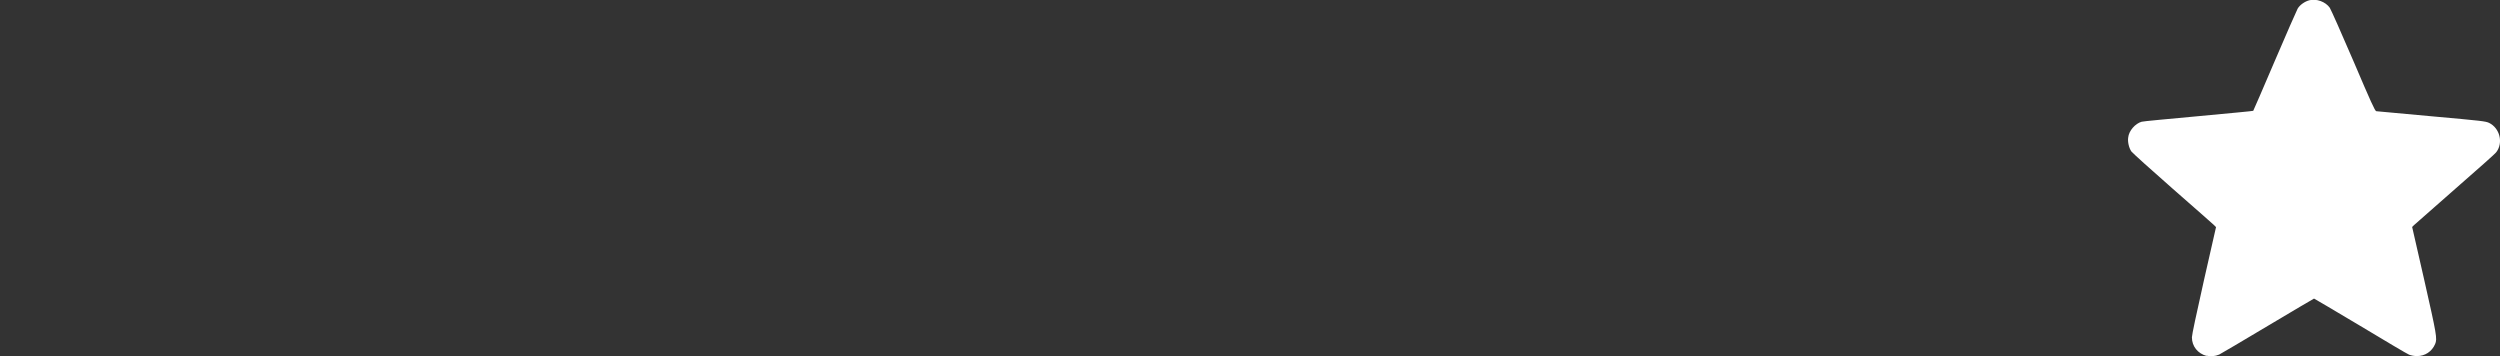 <?xml version="1.0" encoding="UTF-8" standalone="no"?>
<svg
   xmlns:dc="http://purl.org/dc/elements/1.1/"
   xmlns:cc="http://creativecommons.org/ns#"
   xmlns:rdf="http://www.w3.org/1999/02/22-rdf-syntax-ns#"
   xmlns:svg="http://www.w3.org/2000/svg"
   xmlns="http://www.w3.org/2000/svg"
   xmlns:sodipodi="http://sodipodi.sourceforge.net/DTD/sodipodi-0.dtd"
   xmlns:inkscape="http://www.inkscape.org/namespaces/inkscape"
   width="19.694mm"
   height="2.808mm"
   viewBox="0 0 19.694 2.808"
   version="1.1"
   id="svg5008"
   sodipodi:docname="icon_stars.svg"
   inkscape:version="1.0.2-2 (e86c870879, 2021-01-15)">
  <rect x="0" y="0" width="19.694" height="2.808" fill="#333333" stroke="none"/>
  <defs
     id="defs5002" />
  <sodipodi:namedview
     id="base"
     pagecolor="#ffffff"
     bordercolor="#666666"
     borderopacity="1.0"
     inkscape:pageopacity="0.0"
     inkscape:pageshadow="2"
     inkscape:zoom="3.959798"
     inkscape:cx="24.641605"
     inkscape:cy="8.5936044"
     inkscape:document-units="mm"
     inkscape:current-layer="layer1"
     inkscape:document-rotation="0"
     showgrid="true"
     inkscape:window-width="1267"
     inkscape:window-height="1040"
     inkscape:window-x="130"
     inkscape:window-y="0"
     inkscape:window-maximized="0" />
  <g
     inkscape:label="Layer 1"
     inkscape:groupmode="layer"
     id="layer1"
     transform="translate(-289.489,-112.274)">
    <path
       style="fill:#ffffff;fill-opacity:1;stroke-width:2.761"
       d="m 306.872,115.078 c -0.07,-0.019 -0.116,-0.076 -0.116,-0.147 -5e-5,-0.019 0.034,-0.178 0.095,-0.45 l 0.095,-0.418 -0.017,-0.017 c -0.009,-0.009 -0.155,-0.137 -0.325,-0.286 -0.17,-0.149 -0.316,-0.281 -0.325,-0.293 -0.019,-0.028 -0.03,-0.075 -0.025,-0.109 0.005,-0.054 0.056,-0.111 0.106,-0.125 0.011,-0.004 0.213,-0.022 0.448,-0.044 0.235,-0.022 0.429,-0.04 0.431,-0.042 0.002,-0.002 0.078,-0.178 0.169,-0.391 0.091,-0.213 0.173,-0.399 0.181,-0.414 0.017,-0.029 0.055,-0.056 0.092,-0.066 0.056,-0.014 0.127,0.011 0.161,0.059 0.009,0.014 0.093,0.202 0.186,0.419 0.138,0.324 0.17,0.394 0.18,0.396 0.005,8.9e-4 0.203,0.019 0.436,0.04 0.401,0.036 0.425,0.039 0.453,0.052 0.084,0.041 0.113,0.155 0.058,0.229 -0.005,0.011 -0.154,0.141 -0.325,0.291 -0.171,0.15 -0.318,0.279 -0.325,0.286 l -0.014,0.014 0.095,0.416 c 0.098,0.433 0.104,0.464 0.086,0.506 -0.025,0.059 -0.079,0.095 -0.143,0.095 -0.025,-1.3e-4 -0.046,-0.005 -0.062,-0.011 -0.014,-0.005 -0.187,-0.108 -0.385,-0.227 -0.198,-0.118 -0.362,-0.215 -0.364,-0.215 -8.9e-4,0 -0.167,0.097 -0.364,0.215 -0.198,0.118 -0.37,0.22 -0.383,0.226 -0.032,0.014 -0.07,0.017 -0.1,0.009 z"
       id="path1207" />
  </g>
</svg>
